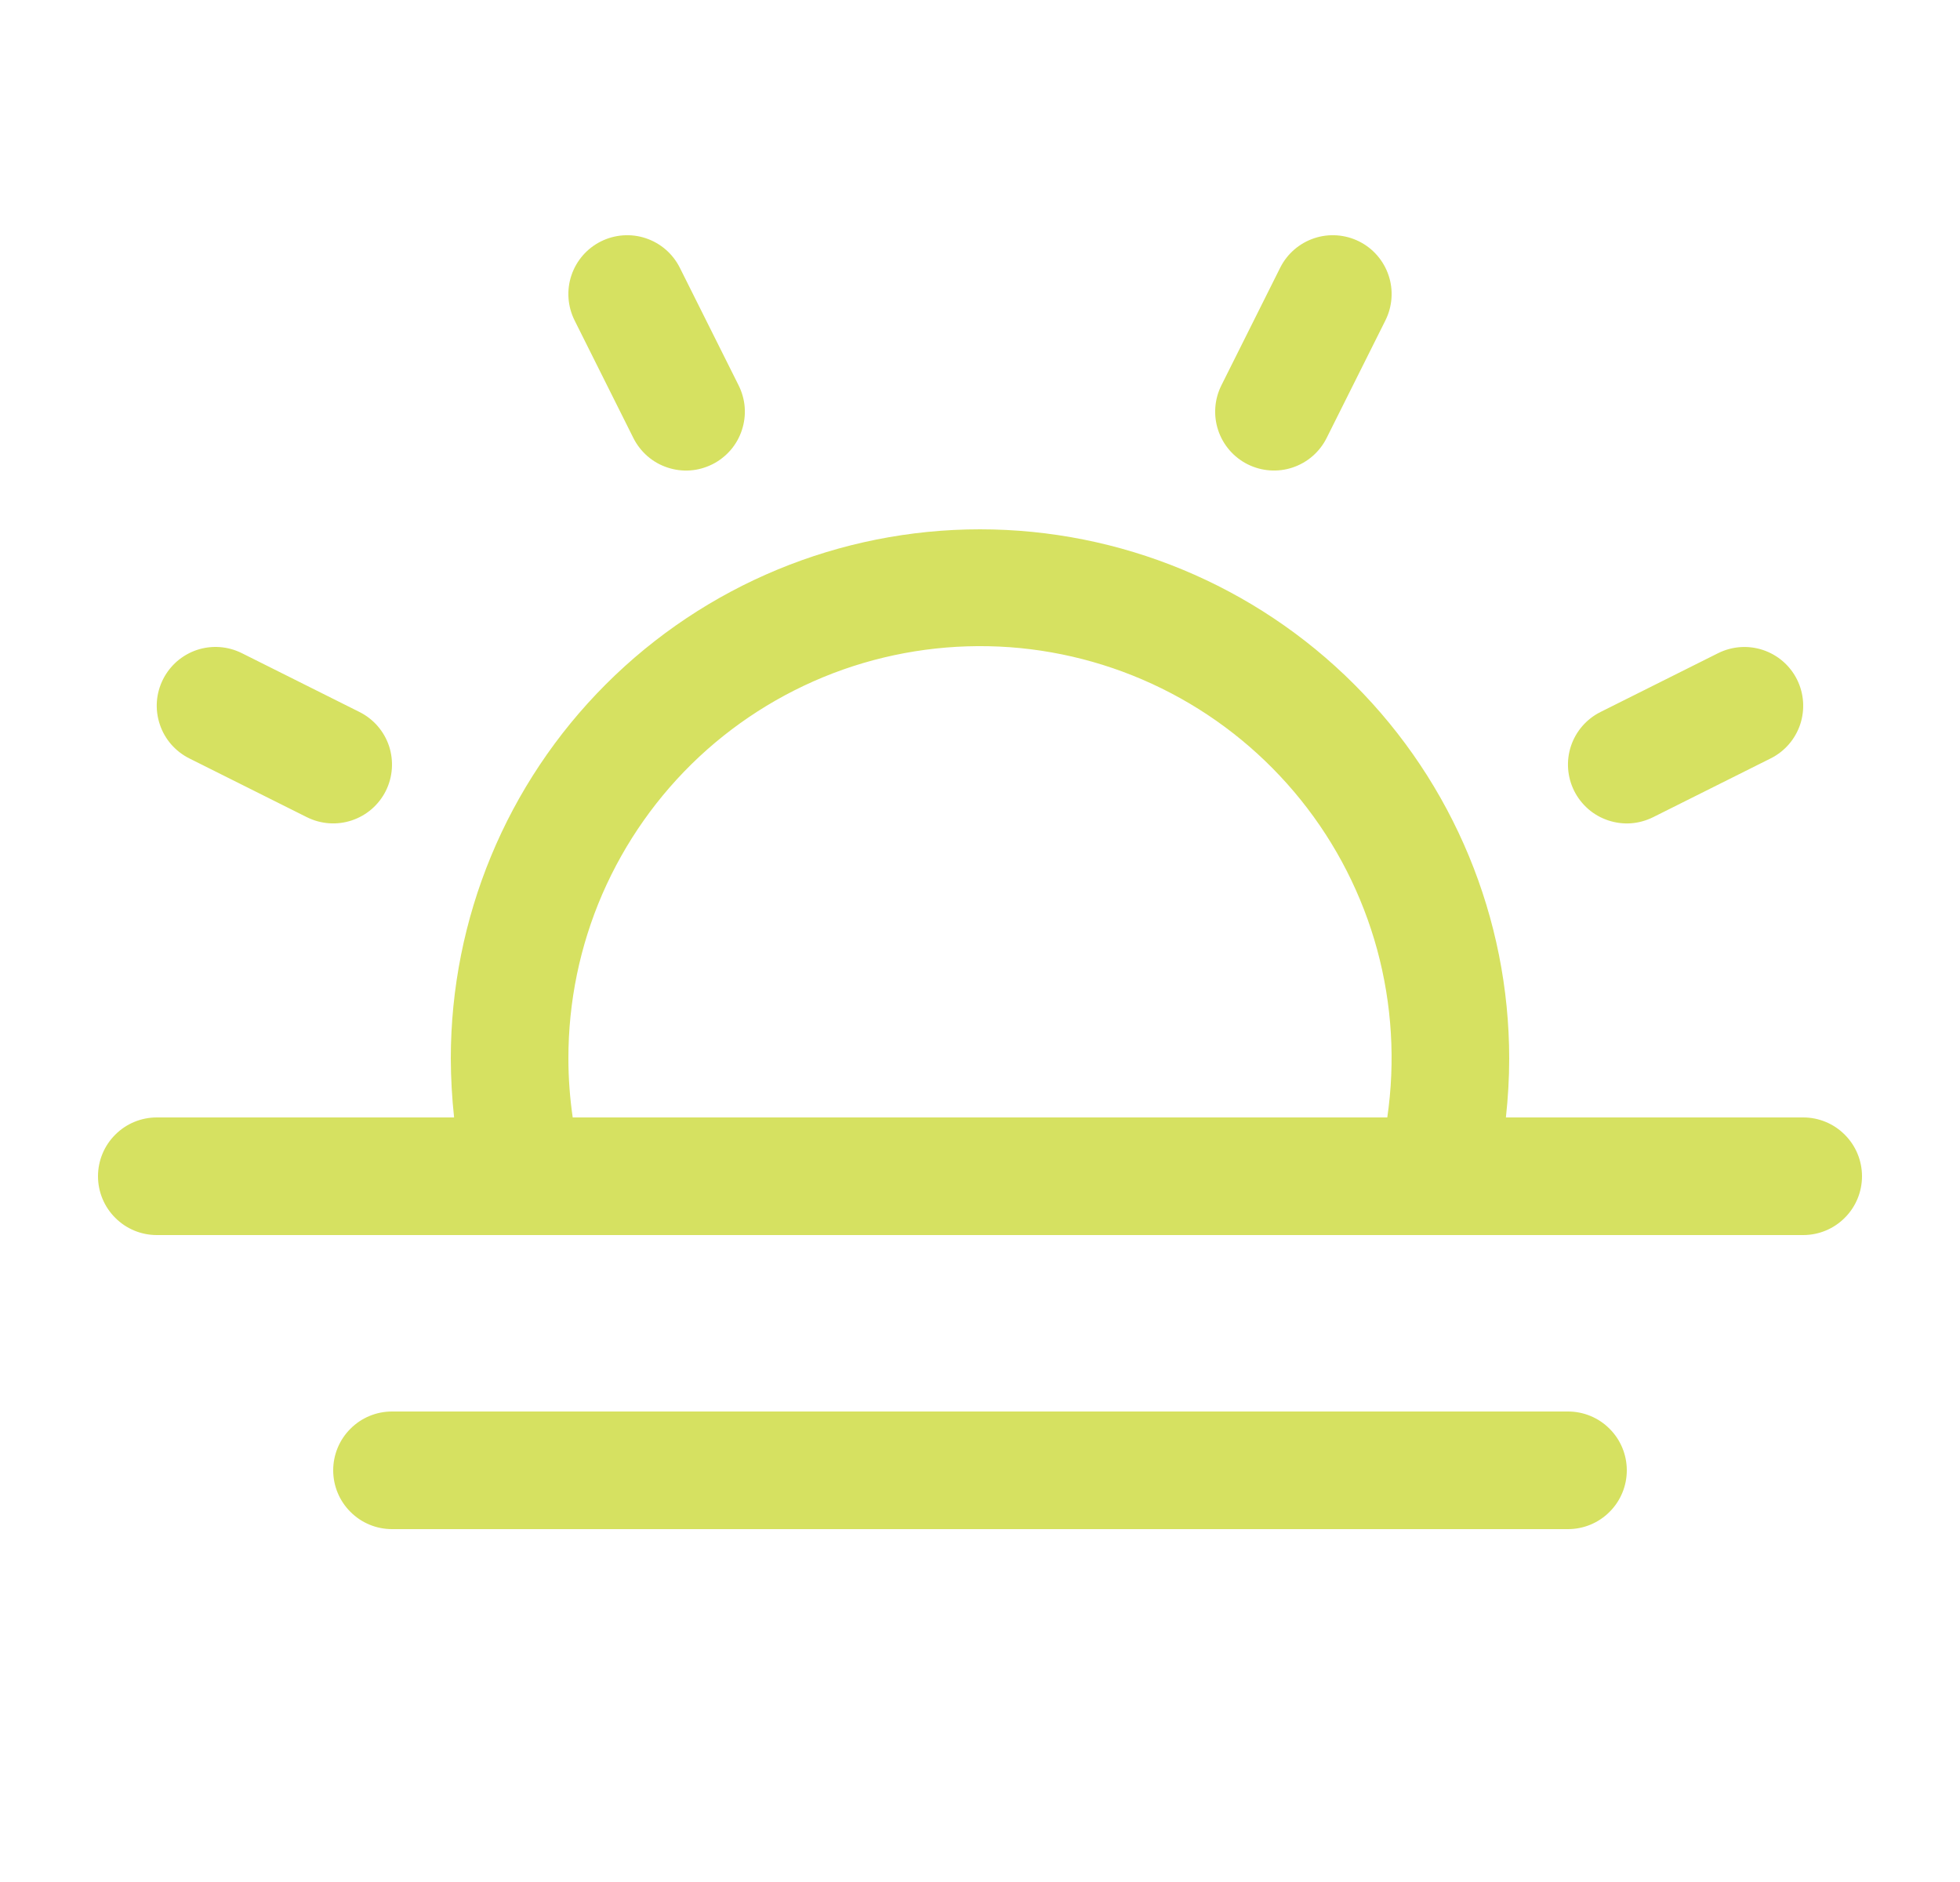 <svg width="25" height="24" viewBox="0 0 25 24" fill="none" xmlns="http://www.w3.org/2000/svg">
<path d="M23 14.25H19.208C19.235 14.001 19.25 13.751 19.25 13.5C19.25 11.71 18.539 9.993 17.273 8.727C16.007 7.461 14.29 6.75 12.5 6.75C10.71 6.75 8.993 7.461 7.727 8.727C6.461 9.993 5.75 11.71 5.75 13.5C5.751 13.751 5.765 14.001 5.792 14.25H2C1.801 14.25 1.61 14.329 1.47 14.47C1.329 14.61 1.25 14.801 1.25 15C1.25 15.199 1.329 15.39 1.47 15.53C1.61 15.671 1.801 15.75 2 15.75H23C23.199 15.75 23.39 15.671 23.53 15.53C23.671 15.39 23.75 15.199 23.75 15C23.75 14.801 23.671 14.61 23.53 14.47C23.39 14.329 23.199 14.25 23 14.25ZM7.25 13.5C7.249 12.778 7.396 12.063 7.683 11.401C7.971 10.739 8.391 10.143 8.919 9.65C9.447 9.158 10.071 8.78 10.752 8.539C11.433 8.299 12.156 8.202 12.876 8.253C13.596 8.305 14.298 8.505 14.937 8.84C15.577 9.175 16.14 9.639 16.592 10.201C17.045 10.764 17.376 11.414 17.566 12.111C17.755 12.807 17.799 13.536 17.695 14.25H7.305C7.269 14.002 7.25 13.751 7.25 13.5ZM20.75 18.75C20.75 18.949 20.671 19.14 20.53 19.28C20.39 19.421 20.199 19.5 20 19.5H5C4.801 19.5 4.61 19.421 4.47 19.28C4.329 19.14 4.25 18.949 4.25 18.75C4.25 18.551 4.329 18.36 4.47 18.22C4.61 18.079 4.801 18 5 18H20C20.199 18 20.39 18.079 20.53 18.22C20.671 18.36 20.75 18.551 20.75 18.75ZM7.329 4.086C7.24 3.908 7.225 3.701 7.288 3.513C7.351 3.324 7.486 3.168 7.664 3.079C7.842 2.99 8.049 2.975 8.237 3.038C8.426 3.101 8.582 3.236 8.671 3.414L9.421 4.914C9.465 5.003 9.492 5.098 9.499 5.197C9.506 5.295 9.493 5.394 9.462 5.487C9.431 5.581 9.382 5.667 9.317 5.742C9.252 5.816 9.174 5.877 9.086 5.921C8.997 5.965 8.902 5.992 8.803 5.999C8.705 6.006 8.606 5.993 8.513 5.962C8.419 5.931 8.333 5.882 8.258 5.817C8.184 5.752 8.123 5.674 8.079 5.586L7.329 4.086ZM2.079 8.664C2.123 8.576 2.184 8.498 2.258 8.433C2.333 8.369 2.419 8.319 2.513 8.288C2.606 8.257 2.705 8.245 2.803 8.252C2.902 8.259 2.998 8.286 3.086 8.33L4.586 9.08C4.764 9.169 4.899 9.325 4.962 9.513C5.024 9.702 5.01 9.908 4.921 10.086C4.832 10.264 4.676 10.399 4.487 10.462C4.298 10.525 4.092 10.51 3.914 10.421L2.414 9.671C2.326 9.627 2.248 9.566 2.183 9.492C2.118 9.417 2.069 9.331 2.038 9.237C2.007 9.144 1.994 9.045 2.001 8.947C2.008 8.848 2.035 8.752 2.079 8.664ZM20.079 10.086C19.99 9.908 19.975 9.702 20.038 9.513C20.101 9.325 20.236 9.169 20.414 9.08L21.914 8.33C22.092 8.241 22.298 8.226 22.487 8.289C22.676 8.352 22.832 8.487 22.921 8.665C23.01 8.843 23.024 9.049 22.962 9.237C22.899 9.426 22.764 9.582 22.586 9.671L21.086 10.421C20.997 10.465 20.901 10.492 20.803 10.499C20.705 10.506 20.606 10.493 20.513 10.462C20.419 10.431 20.333 10.382 20.258 10.317C20.184 10.252 20.123 10.174 20.079 10.086ZM15.579 4.914L16.329 3.414C16.418 3.236 16.574 3.101 16.763 3.038C16.951 2.975 17.158 2.99 17.336 3.079C17.514 3.168 17.649 3.324 17.712 3.513C17.775 3.701 17.76 3.908 17.671 4.086L16.921 5.586C16.832 5.764 16.676 5.899 16.487 5.962C16.299 6.025 16.092 6.01 15.914 5.921C15.736 5.832 15.601 5.676 15.538 5.487C15.475 5.298 15.49 5.092 15.579 4.914Z" fill="#D6E161"/>
</svg>
